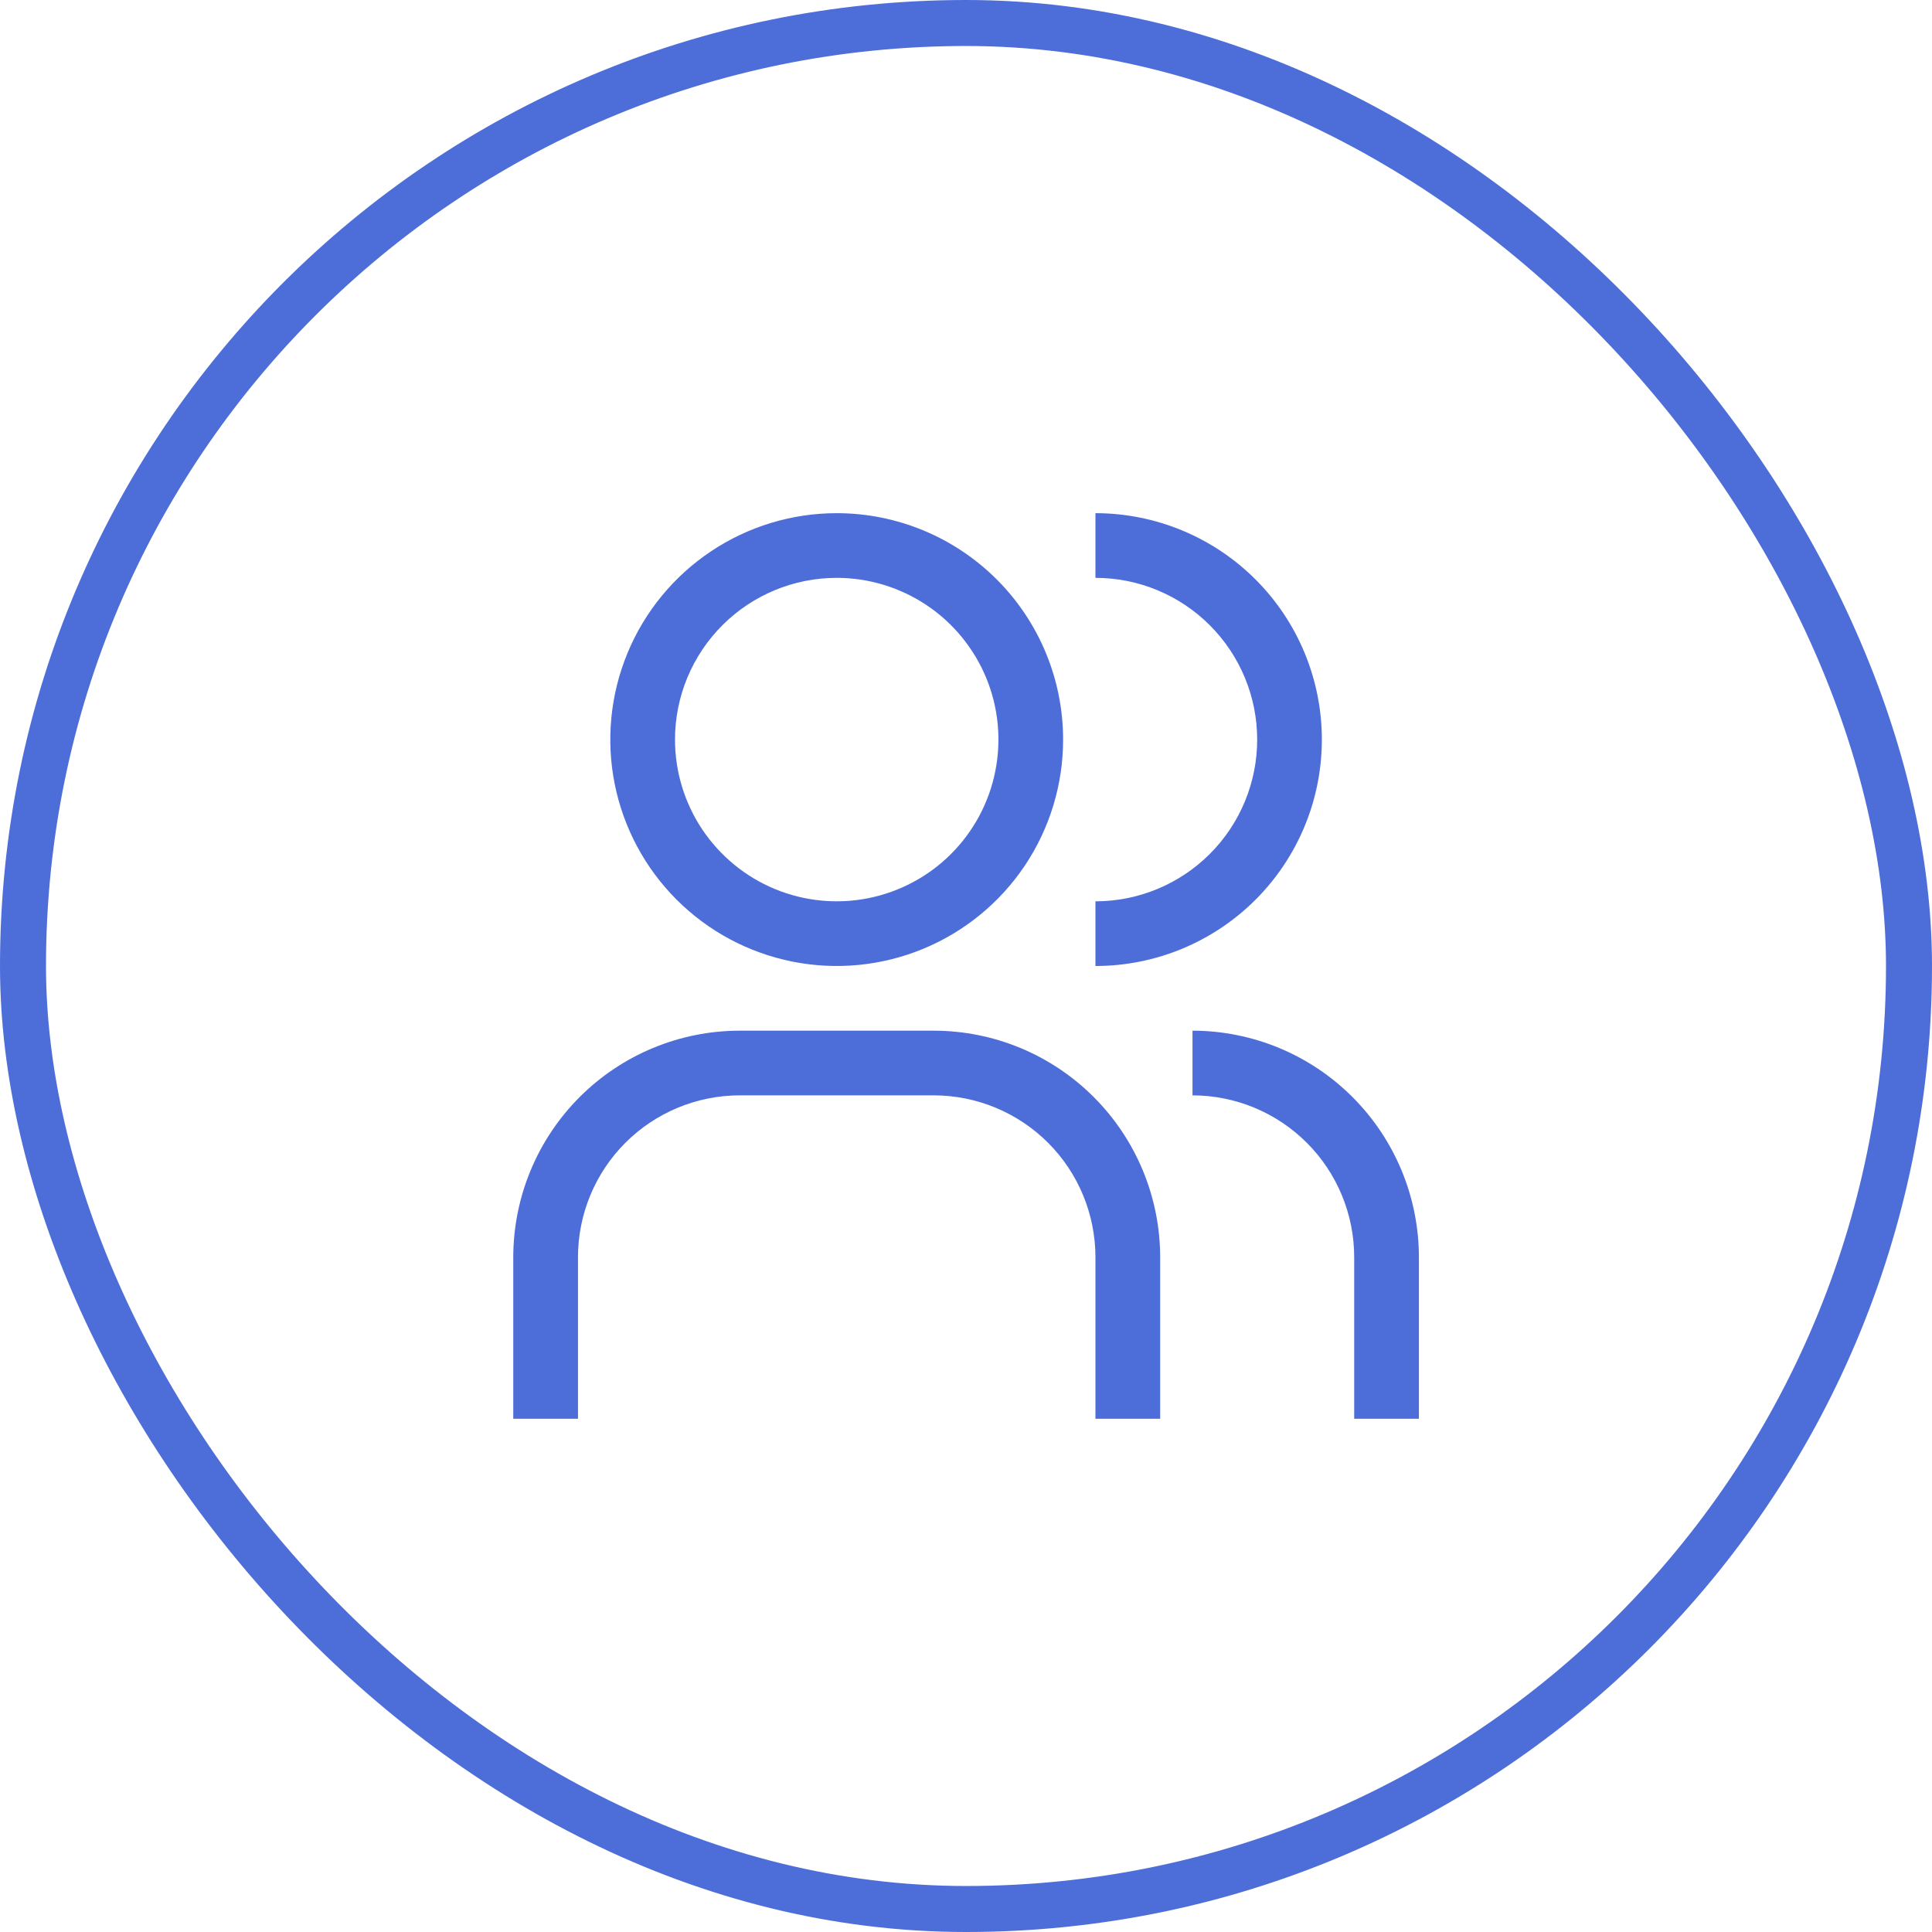 <svg width="42" height="42" viewBox="0 0 42 42" fill="none" xmlns="http://www.w3.org/2000/svg">
<rect x="0.5" y="0.5" width="41" height="41" rx="20.5" stroke="#4D6DD9"/>
<path d="M30.846 30.843H29.439V27.328C29.438 26.396 29.068 25.502 28.409 24.843C27.75 24.184 26.856 23.813 25.924 23.812V22.406C27.229 22.407 28.48 22.926 29.402 23.849C30.325 24.772 30.844 26.023 30.846 27.328V30.843Z" fill="#4D6DD9"/>
<path d="M25.221 30.843H23.814V27.328C23.813 26.396 23.443 25.502 22.784 24.843C22.125 24.184 21.231 23.813 20.299 23.812H16.08C15.148 23.813 14.254 24.184 13.595 24.843C12.936 25.502 12.566 26.396 12.565 27.328V30.843H11.158V27.328C11.16 26.023 11.679 24.772 12.601 23.849C13.524 22.926 14.775 22.407 16.08 22.406H20.299C21.604 22.407 22.855 22.926 23.777 23.849C24.7 24.772 25.219 26.023 25.221 27.328V30.843Z" fill="#4D6DD9"/>
<path d="M23.814 11.156V12.562C24.747 12.562 25.641 12.933 26.3 13.592C26.96 14.252 27.33 15.146 27.33 16.078C27.33 17.011 26.96 17.905 26.3 18.564C25.641 19.223 24.747 19.594 23.814 19.594V21C25.12 21 26.372 20.481 27.295 19.558C28.218 18.635 28.736 17.384 28.736 16.078C28.736 14.773 28.218 13.521 27.295 12.598C26.372 11.675 25.12 11.156 23.814 11.156Z" fill="#4D6DD9"/>
<path d="M18.189 12.562C18.885 12.562 19.564 12.769 20.143 13.155C20.721 13.541 21.171 14.09 21.438 14.733C21.704 15.375 21.773 16.082 21.637 16.764C21.502 17.446 21.167 18.072 20.675 18.564C20.184 19.056 19.557 19.39 18.875 19.526C18.193 19.662 17.486 19.592 16.844 19.326C16.202 19.06 15.653 18.609 15.266 18.031C14.88 17.453 14.674 16.773 14.674 16.078C14.674 15.146 15.044 14.252 15.704 13.592C16.363 12.933 17.257 12.562 18.189 12.562ZM18.189 11.156C17.216 11.156 16.264 11.445 15.455 11.986C14.646 12.527 14.015 13.295 13.642 14.195C13.27 15.094 13.172 16.084 13.362 17.038C13.552 17.993 14.021 18.87 14.709 19.558C15.398 20.247 16.274 20.715 17.229 20.905C18.184 21.095 19.174 20.998 20.073 20.625C20.972 20.253 21.741 19.622 22.282 18.813C22.823 18.003 23.111 17.052 23.111 16.078C23.111 14.773 22.593 13.521 21.67 12.598C20.747 11.675 19.495 11.156 18.189 11.156Z" fill="#4D6DD9"/>
</svg>
